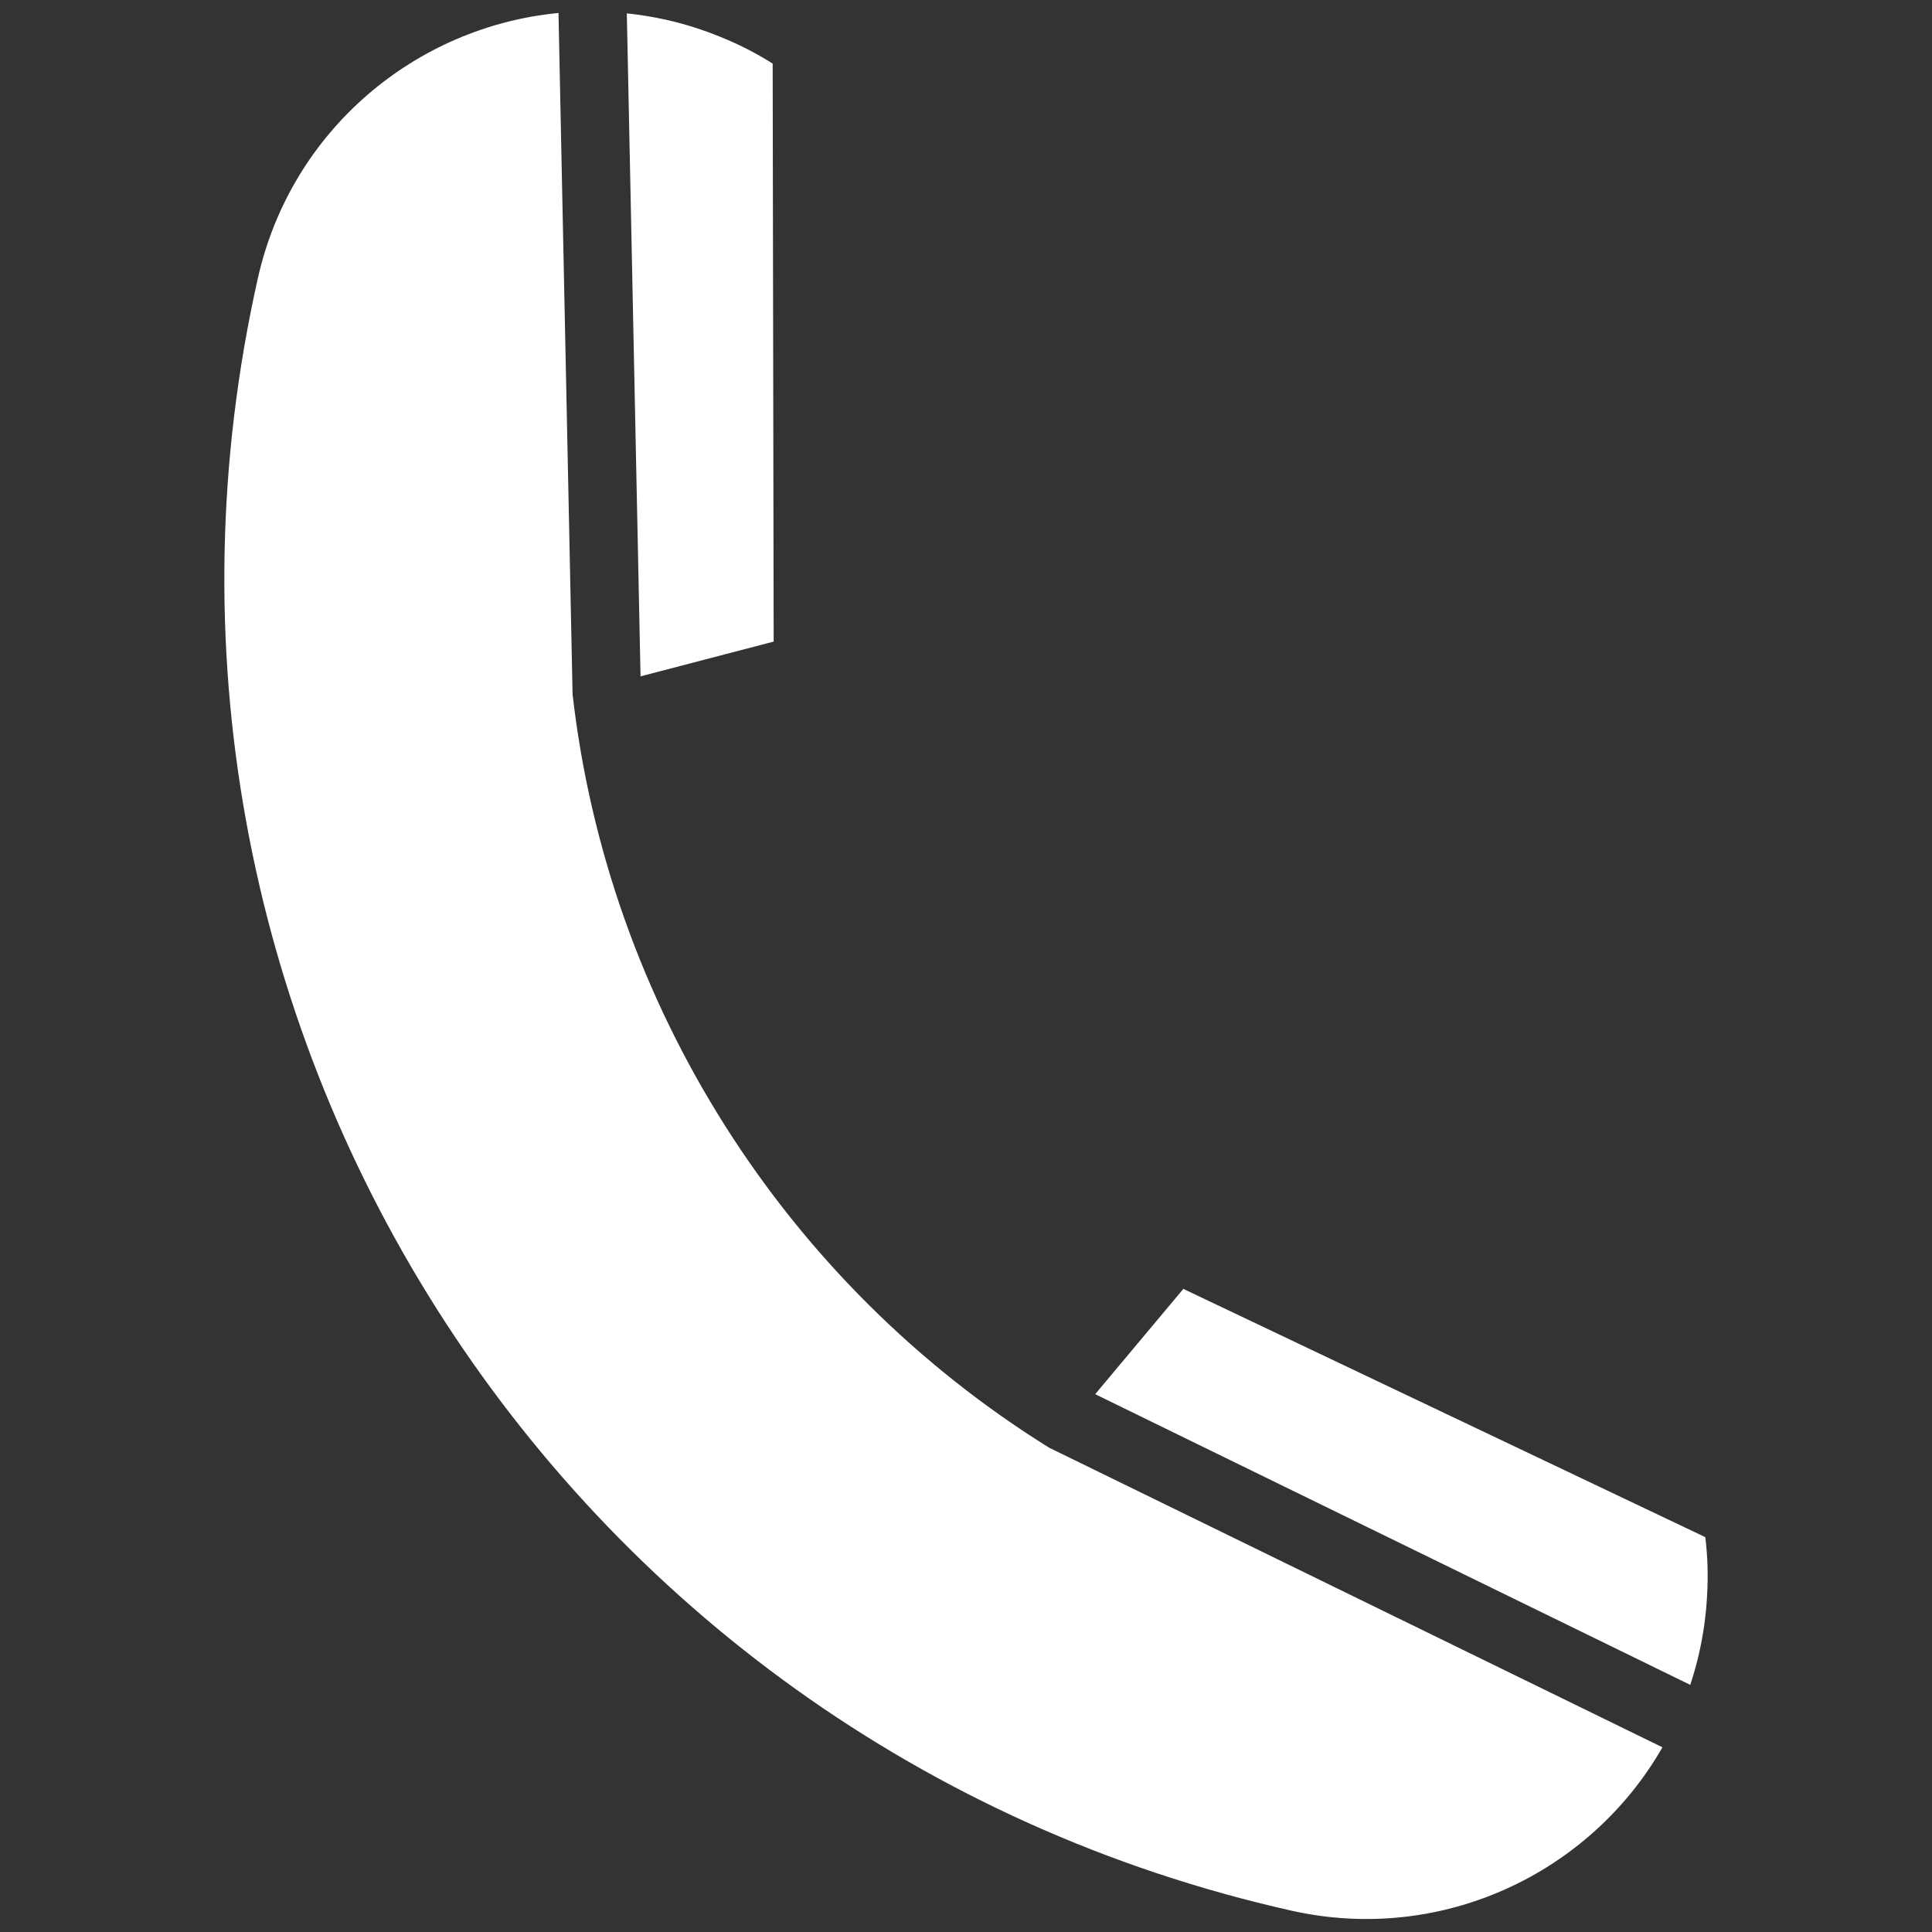 <?xml version="1.0" encoding="UTF-8"?>
<svg id="Layer_1" data-name="Layer 1" xmlns="http://www.w3.org/2000/svg" viewBox="0 0 512 512">
  <rect x="0" y="0" width="512" height="512" fill="#333333" stroke="none"/>
  <defs>
    <style>
      .cls-1 {
        fill: #fff;
      }
    </style>
  </defs>
  <path class="cls-1" d="m290.234,369.473l23.366-27.904,138.319,65.792c.631,5.114.791,10.345.468,15.579-.26,4.951-.94,9.957-2.059,14.937-.662,2.946-1.468,5.823-2.395,8.631l-157.699-77.036Zm-120.485-190.231l35.28-9.215-.263-153.169c-4.352-2.76-9.011-5.143-13.88-7.091-4.586-1.884-9.401-3.412-14.381-4.532-3.47-.78-6.937-1.326-10.39-1.694l3.634,175.7Zm108.512,204.529l-.017.021c-70.299-43.672-117.131-117.619-126.514-199.846l.008-.035h.001s-3.733-180.469-3.733-180.469c-37.899,3.627-70.855,31.078-79.661,70.249-43.858,195.091,78.733,388.785,273.824,432.642,39.71,8.927,79.173-9.721,98.393-43.279l-162.3-79.283Z"/>
</svg>